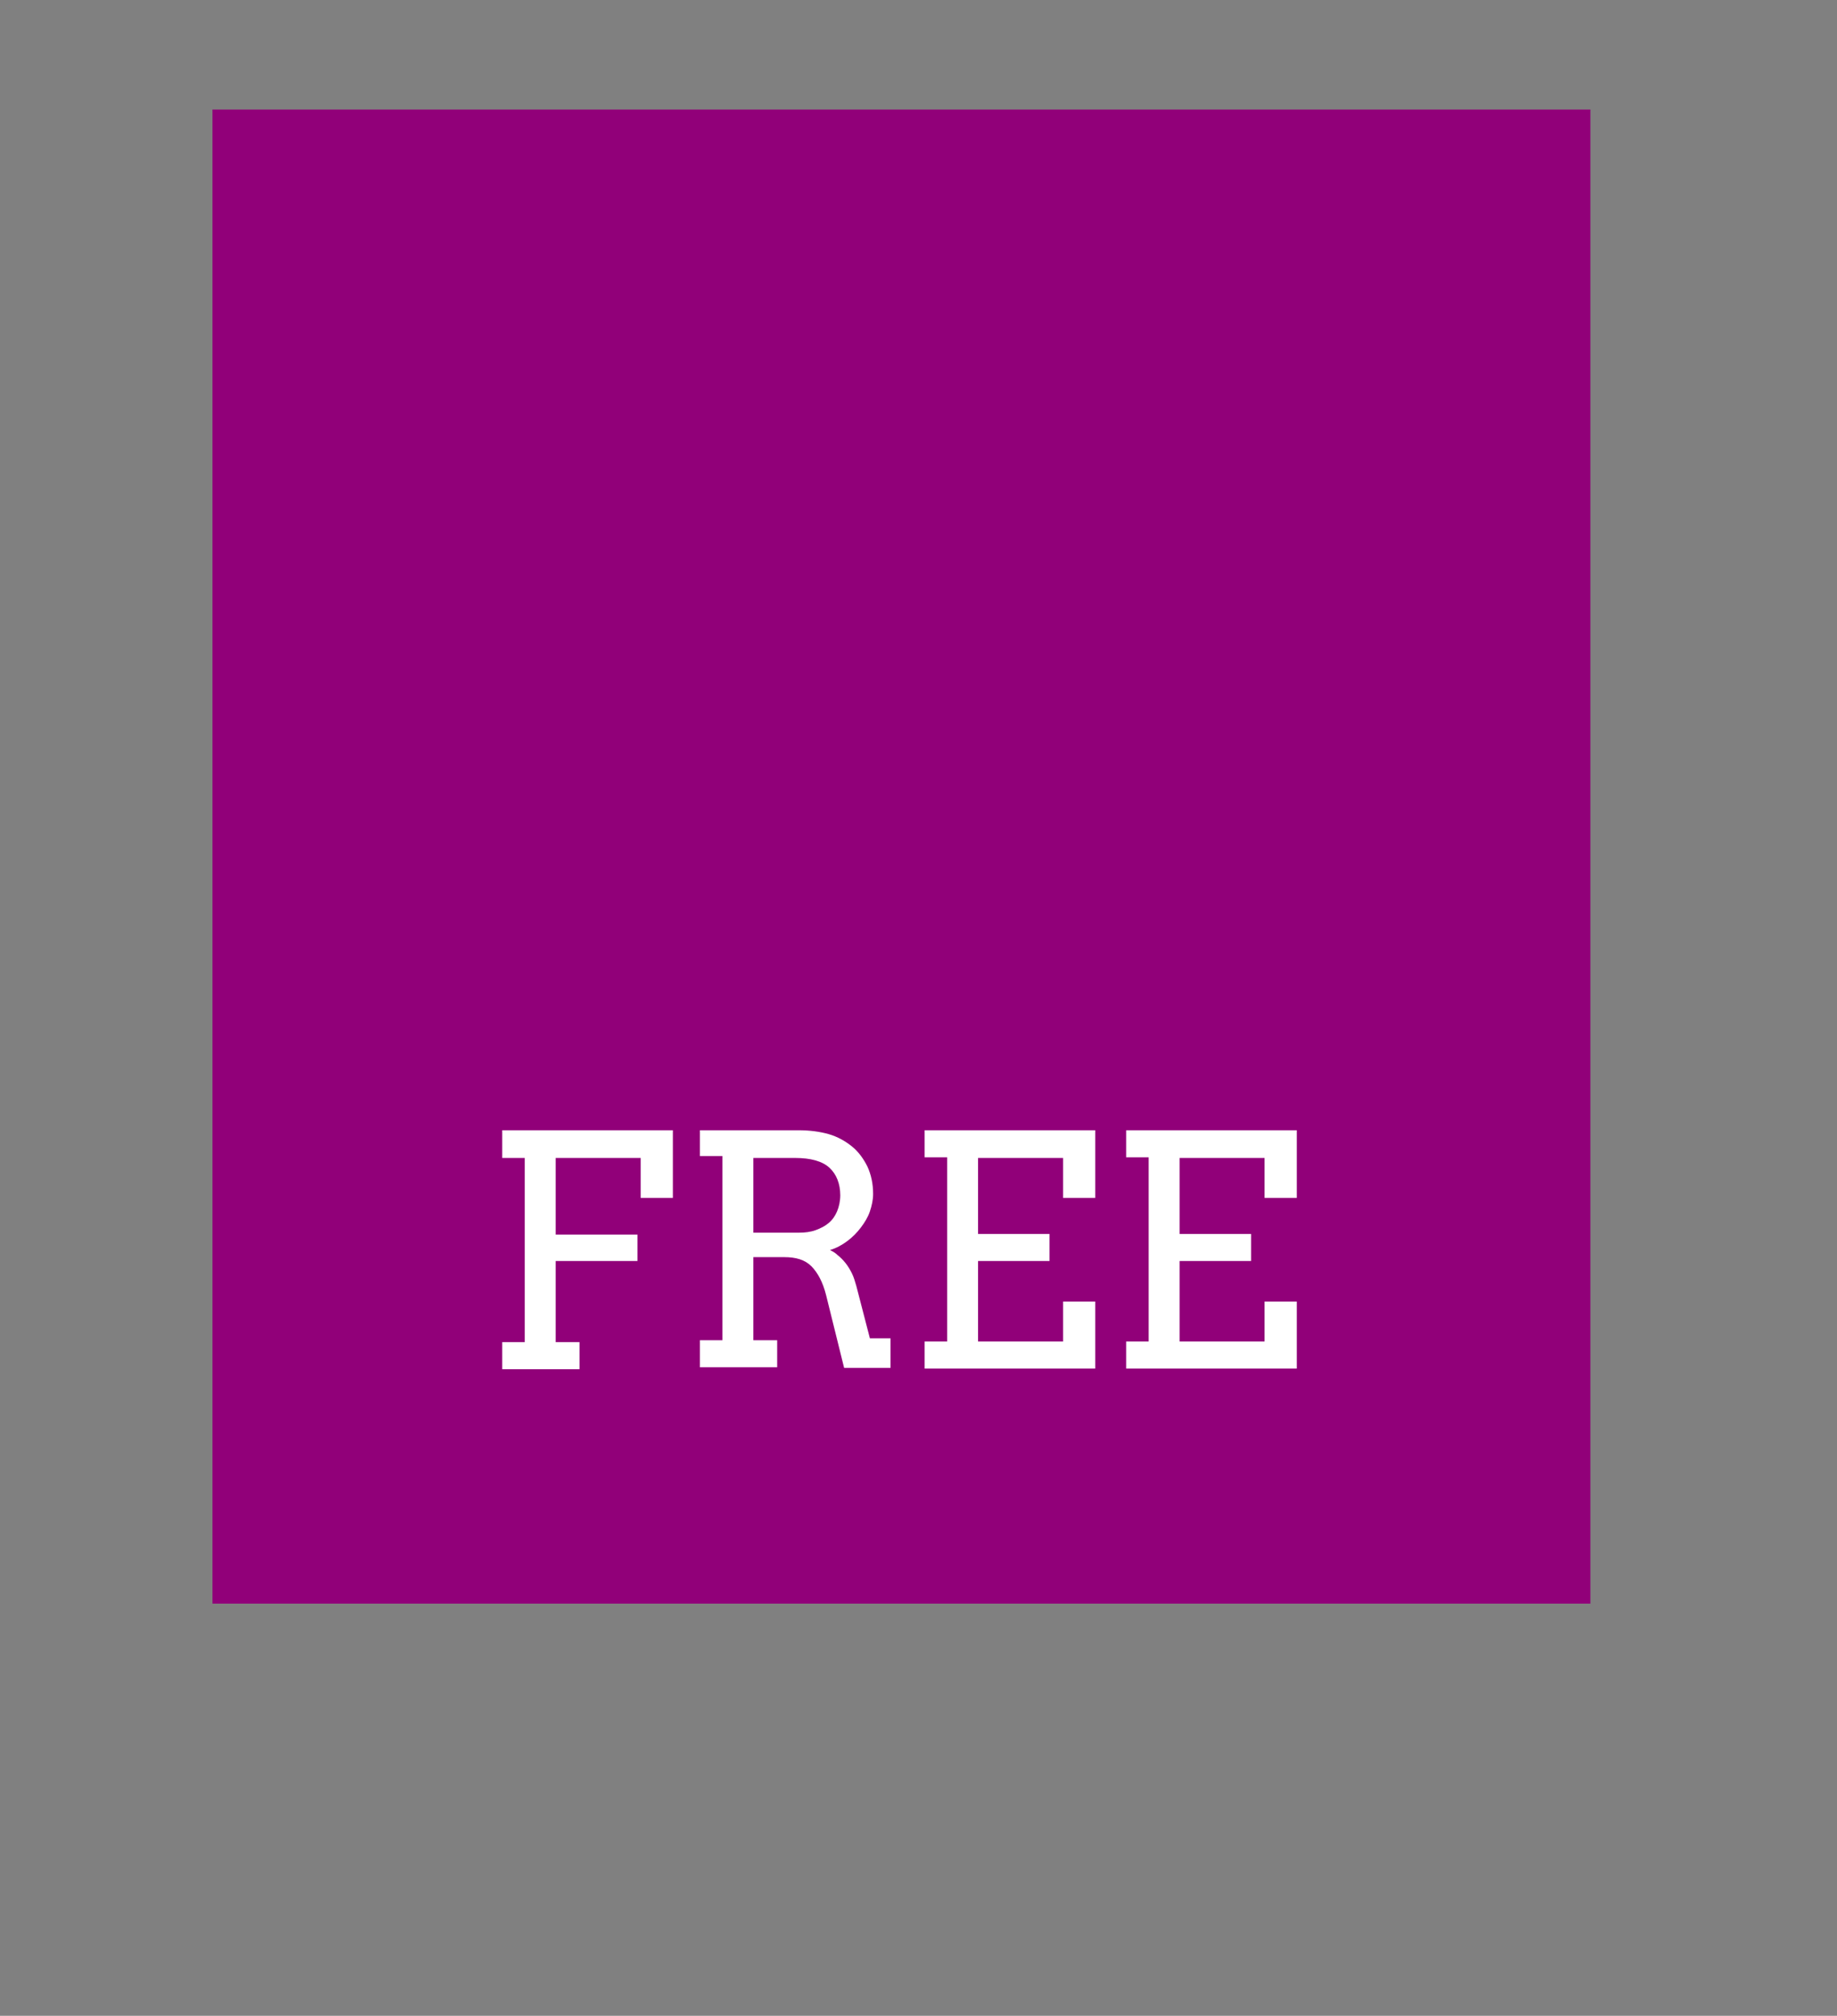 <?xml version="1.0" encoding="utf-8"?>
<!-- Generator: Adobe Illustrator 18.1.0, SVG Export Plug-In . SVG Version: 6.00 Build 0)  -->
<!DOCTYPE svg PUBLIC "-//W3C//DTD SVG 1.1//EN" "http://www.w3.org/Graphics/SVG/1.1/DTD/svg11.dtd">
<svg version="1.1" id="Ebene_1" xmlns="http://www.w3.org/2000/svg" xmlns:xlink="http://www.w3.org/1999/xlink" x="0px" y="0px"
	 viewBox="0 0 285.3 313" enable-background="new 0 0 285.3 313" xml:space="preserve">
<rect x="0" y="0" width="285.3" height="313" fill="#808080" stroke="none"/>
<polygon fill="#910079" points="247.3,249 247,249 247,17 33,17 33,249 33.2,249 "/>
<g>
	<path fill="#FFFFFF" d="M78,175.5h26.5V186h-5v-6.2H86.3v11.9H99v4.1H86.3v12.6H90v4.2H78v-4.2h3.5v-28.6H78V175.5z"/>
	<path fill="#FFFFFF" d="M108.7,175.5h15.4c1.6,0,3.2,0.2,4.6,0.6c1.4,0.4,2.6,1.1,3.6,1.9c1,0.8,1.8,1.9,2.4,3.1
		c0.6,1.3,0.9,2.7,0.9,4.3c0,0.9-0.2,1.8-0.5,2.7c-0.3,0.9-0.8,1.7-1.4,2.5c-0.6,0.8-1.3,1.5-2.1,2.1c-0.8,0.6-1.7,1.1-2.7,1.4
		c0.4,0.2,0.8,0.4,1.2,0.8c0.4,0.3,0.8,0.7,1.2,1.2c0.4,0.5,0.7,1,1,1.6s0.5,1.3,0.7,2l2.1,8.1h3.2l0,4.6h-7.2l-2.8-11.3
		c-0.5-2-1.3-3.5-2.3-4.5s-2.4-1.4-4.2-1.4H117v12.9h3.7v4.2h-12v-4.2h3.5v-28.6h-3.5V175.5z M117,179.8v11.6h7.1
		c0.9,0,1.8-0.1,2.6-0.4s1.4-0.6,2-1.1s1-1.1,1.3-1.8c0.3-0.7,0.5-1.6,0.5-2.5c0-1.8-0.6-3.3-1.7-4.3c-1.1-1-2.9-1.5-5.3-1.5H117z"
		/>
	<path fill="#FFFFFF" d="M143.6,175.5h26.5V186h-5v-6.2h-13.2v11.8H163v4.2h-11.1v12.5h13.2v-6.2h5v10.4h-26.5v-4.2h3.5v-28.6h-3.5
		V175.5z"/>
	<path fill="#FFFFFF" d="M174.9,175.5h26.5V186h-5v-6.2h-13.2v11.8h11.1v4.2h-11.1v12.5h13.2v-6.2h5v10.4h-26.5v-4.2h3.5v-28.6h-3.5
		V175.5z"/>
</g>
</svg>
